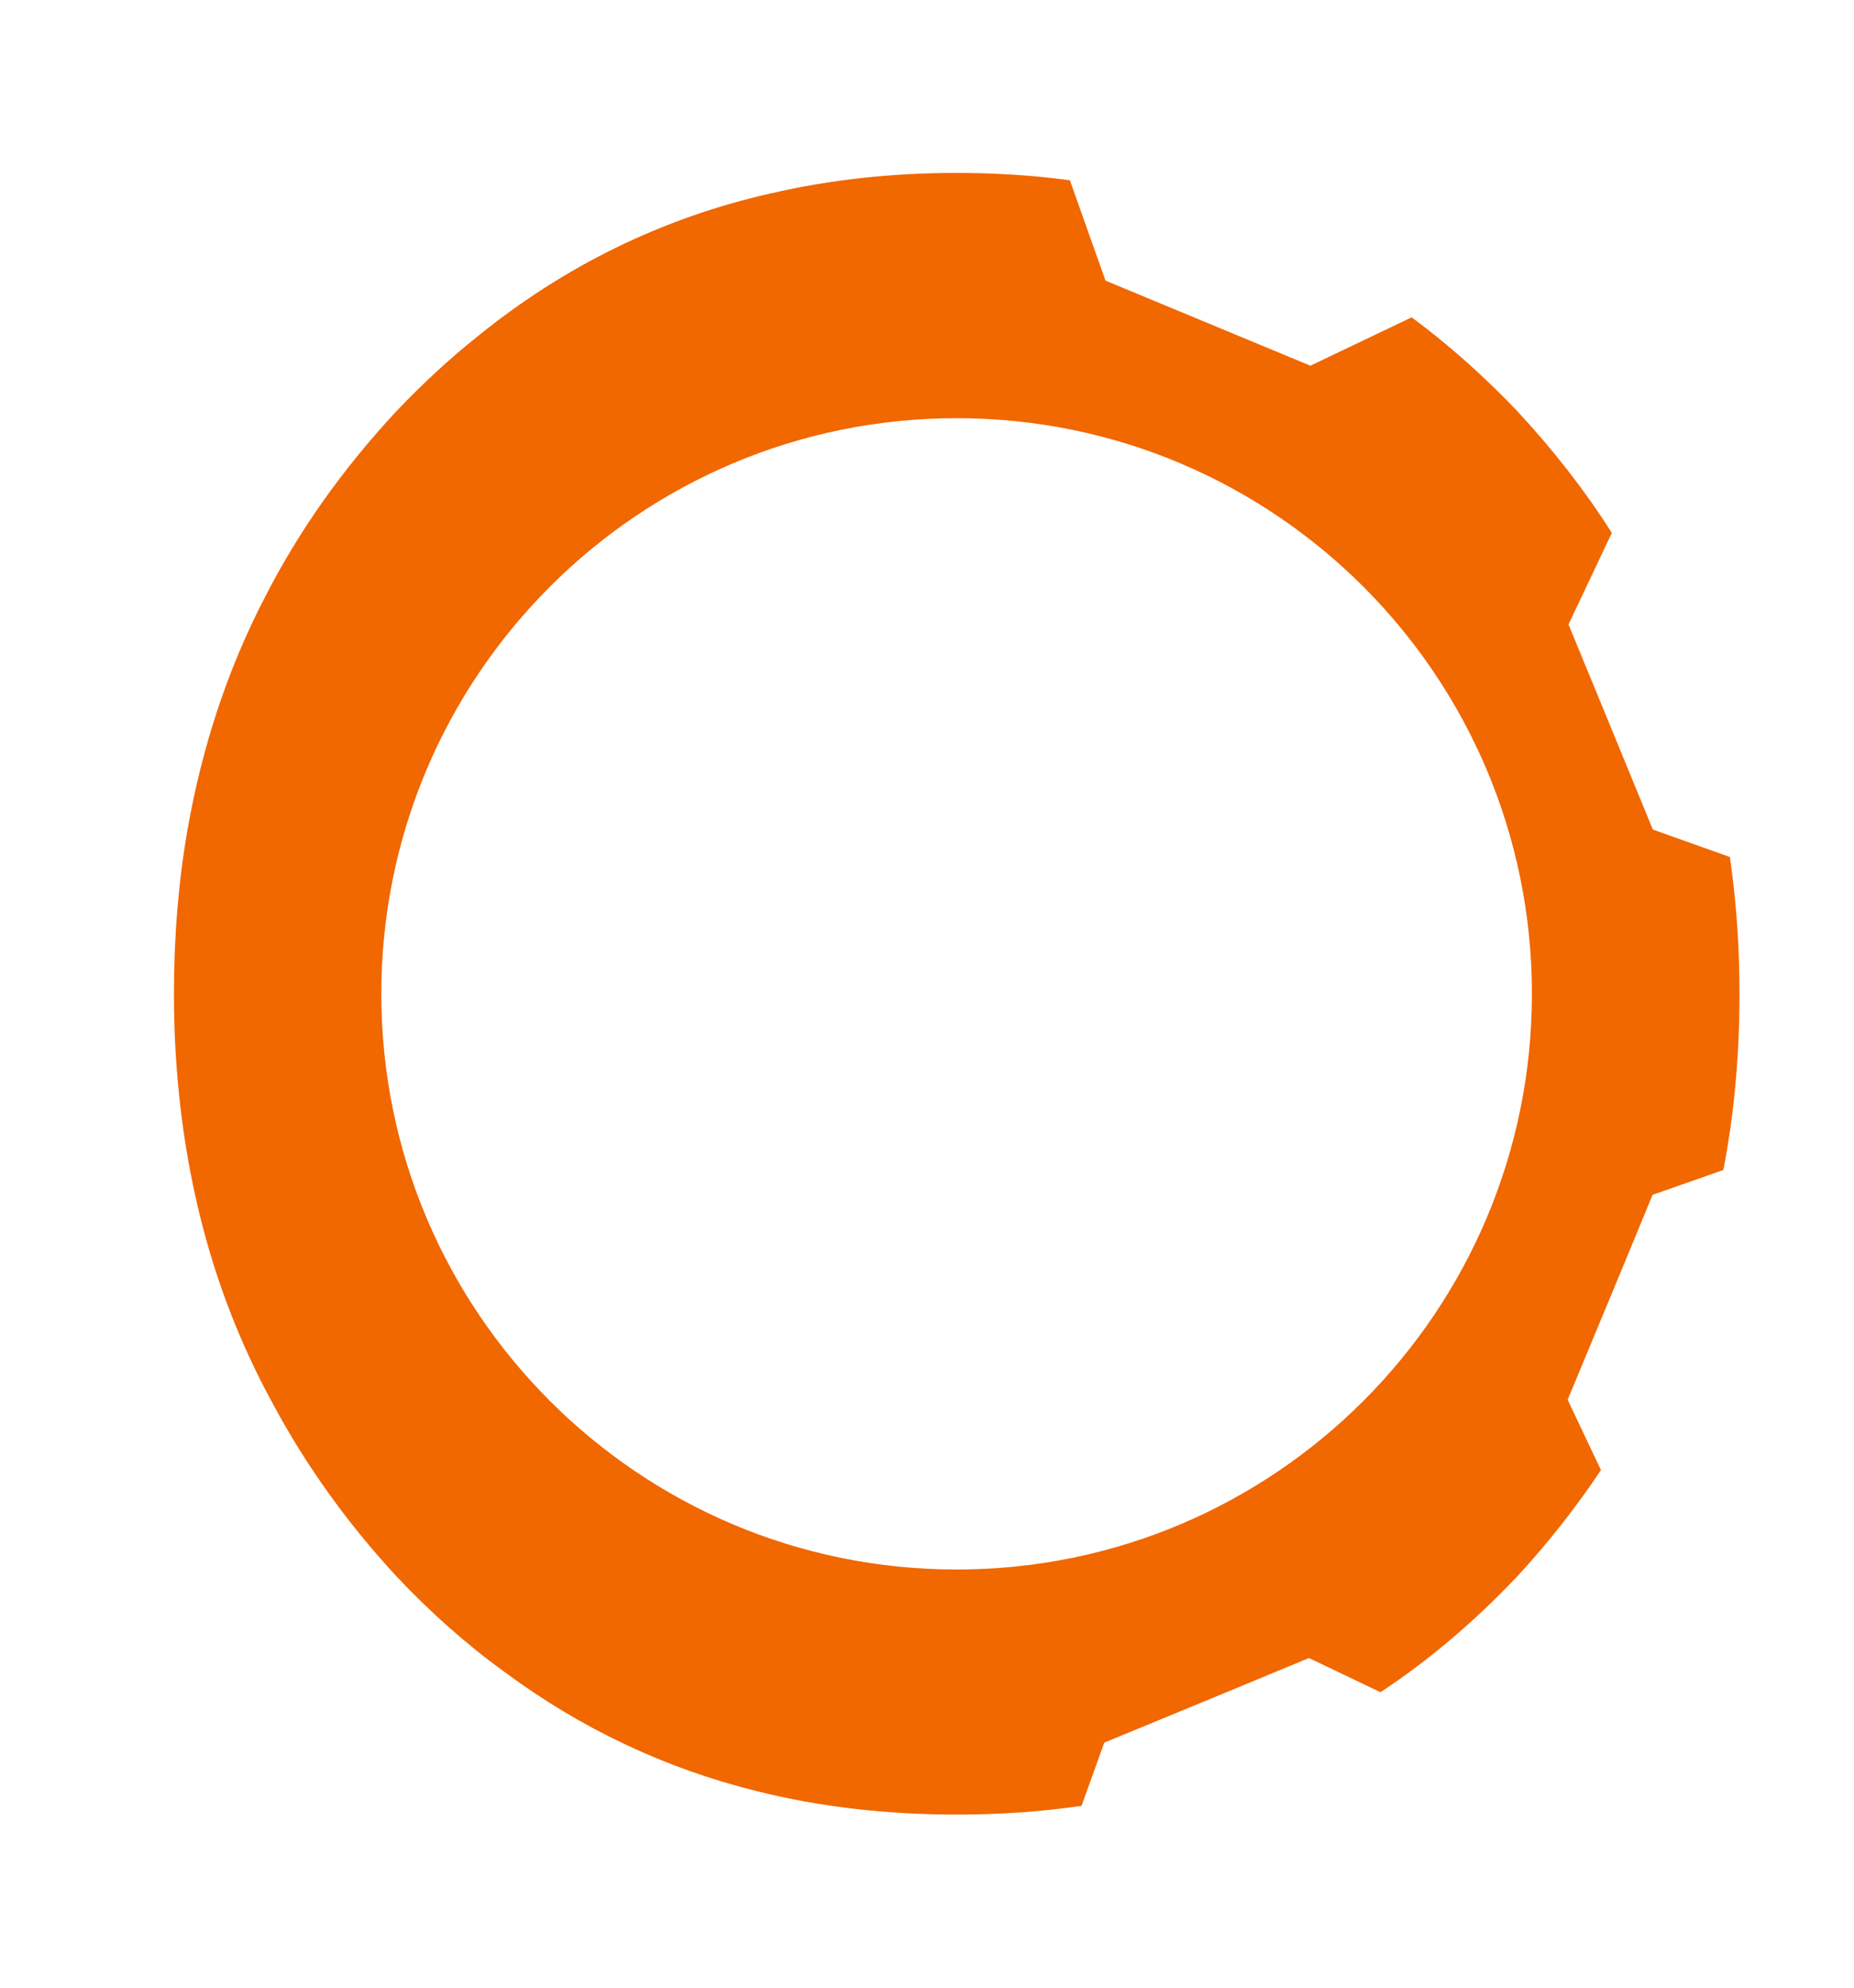 <svg xmlns="http://www.w3.org/2000/svg" id="Camada_1" data-name="Camada 1" viewBox="0 0 1008 1080"><defs><style>      .cls-1 {        fill: #f16700;      }    </style></defs><path class="cls-1" d="m940.51,465.65l-41.88-14.92c-18.32-44.55-27.53-67.05-45.85-111.44l23.55-49.73c-14.66-23.14-31.93-45.23-51.4-66.16-18.11-19-37.32-36.12-57.42-50.98l-55.07,26.28c-44.55-18.48-67.05-27.85-111.39-46.22l-19.37-54.54c-19.94-2.67-40.41-3.98-61.45-3.98-35.33,0-68.89,3.66-100.76,11.04h-.16c-59.2,13.4-112.49,39.42-160.12,78.15-15.13,12.04-29.68,25.6-43.65,40.25-29.16,31.3-53.13,65.06-71.66,101.39-20.2,38.94-34.02,81.08-41.93,125.99-4.97,28.63-7.38,58.36-7.38,89.19,0,41.3,4.55,80.71,13.51,118.04,8.9,37.11,22.4,72.18,40.51,105.16,17.8,33.13,40.1,64.28,66.95,93.33,18.48,19.58,37.95,36.9,58.52,51.77,41.56,30.83,87.21,52.45,137.04,64.85,34.34,8.64,70.87,12.82,109.14,12.82,23.29,0,45.85-1.52,67.79-4.76l12.35-34.34c44.49-18.32,66.95-27.53,111.28-45.96l38.89,18.58c26.43-17.43,51.14-38.42,74.38-62.97,16.96-18.32,32.14-37.74,45.49-57.74l-18.11-38.21c18.48-44.49,27.85-66.79,46.17-111.34l38.52-13.5v-.16c5.92-30.52,8.74-62.5,8.74-95.58,0-25.6-1.73-50.3-5.23-74.33Zm-420.38,387.14c-172.74,0-312.81-140.07-312.81-312.81s140.07-312.76,312.81-312.76,312.76,140.02,312.76,312.76-140.02,312.81-312.76,312.81Z"></path></svg>